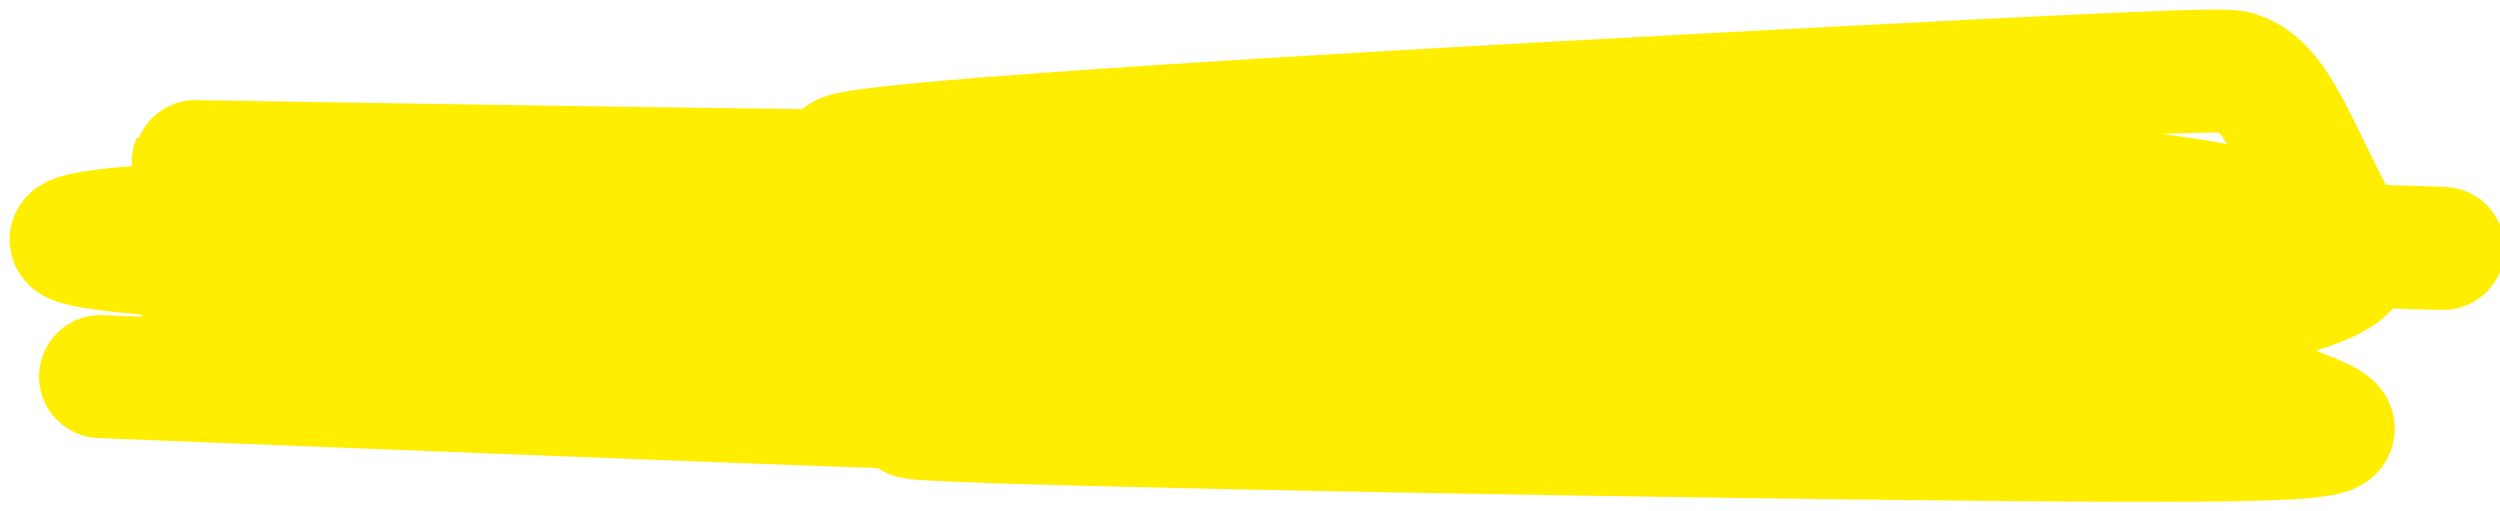 <?xml version="1.0" encoding="utf-8"?>
<svg xmlns="http://www.w3.org/2000/svg" fill="none" height="100%" overflow="visible" preserveAspectRatio="none" style="display: block;" viewBox="0 0 176 36" width="100%">
<path d="M7.096 26.51C6.975 26.51 6.853 26.51 33.879 27.568C60.905 28.625 115.083 30.741 130.178 29.671C145.273 28.6 119.645 24.281 100.172 22.198C80.699 20.116 68.159 20.401 67.913 20.098C67.668 19.795 80.098 18.895 101.884 19.36C123.67 19.824 154.435 21.682 128.276 22.461C102.117 23.241 18.103 22.886 14.401 22.533C10.698 22.181 89.854 21.842 106.58 20.163C123.306 18.484 75.205 15.475 58.564 14.238C57.897 14.189 52.022 15.574 23.533 17.546C17.969 17.931 30.556 18.229 34.192 18.393C36.273 18.486 18.335 18.767 8.34 17.638C-2.195 16.448 14.531 15.309 26.121 15.636C49.66 16.298 109.076 16.387 141.412 16.85C173.748 17.313 177.211 17.743 166.669 17.317C156.126 16.891 131.473 15.596 100.795 14.99C70.117 14.385 34.161 14.509 44.684 13.963C55.207 13.417 113.298 12.198 115.742 11.874C118.186 11.55 63.224 12.156 59.473 11.139C55.723 10.122 104.851 7.462 130.508 6.137C156.166 4.813 156.865 4.905 157.563 5.141C160.532 6.142 161.632 10.653 165.376 17.36C166.176 18.793 164.909 20.048 156.838 21.842C148.767 23.635 133.486 26.128 110.586 27.491C87.685 28.854 57.628 29.011 65.45 29.496C73.271 29.98 119.882 30.788 143.572 30.966C167.262 31.144 166.618 30.667 161.059 28.568C155.5 26.47 145.044 22.763 135.753 20.33C126.463 17.898 118.654 16.852 113.08 16.305C107.507 15.758 104.404 15.743 116.05 15.813C127.696 15.883 154.185 16.041 157.214 15.143C160.244 14.244 139.012 12.286 127.502 11.312C115.992 10.337 114.848 10.405 118.118 10.515C121.387 10.626 129.104 10.776 130.993 11.207C132.881 11.638 128.707 12.346 105.54 12.393C82.373 12.441 40.338 11.806 23.395 11.534C6.452 11.262 15.873 11.372 19.58 11.691C23.288 12.01 20.996 12.535 18.414 13.096" id="Yellow highlight" stroke="#FFEE00" stroke-linecap="round" stroke-width="8.657"/>
</svg>